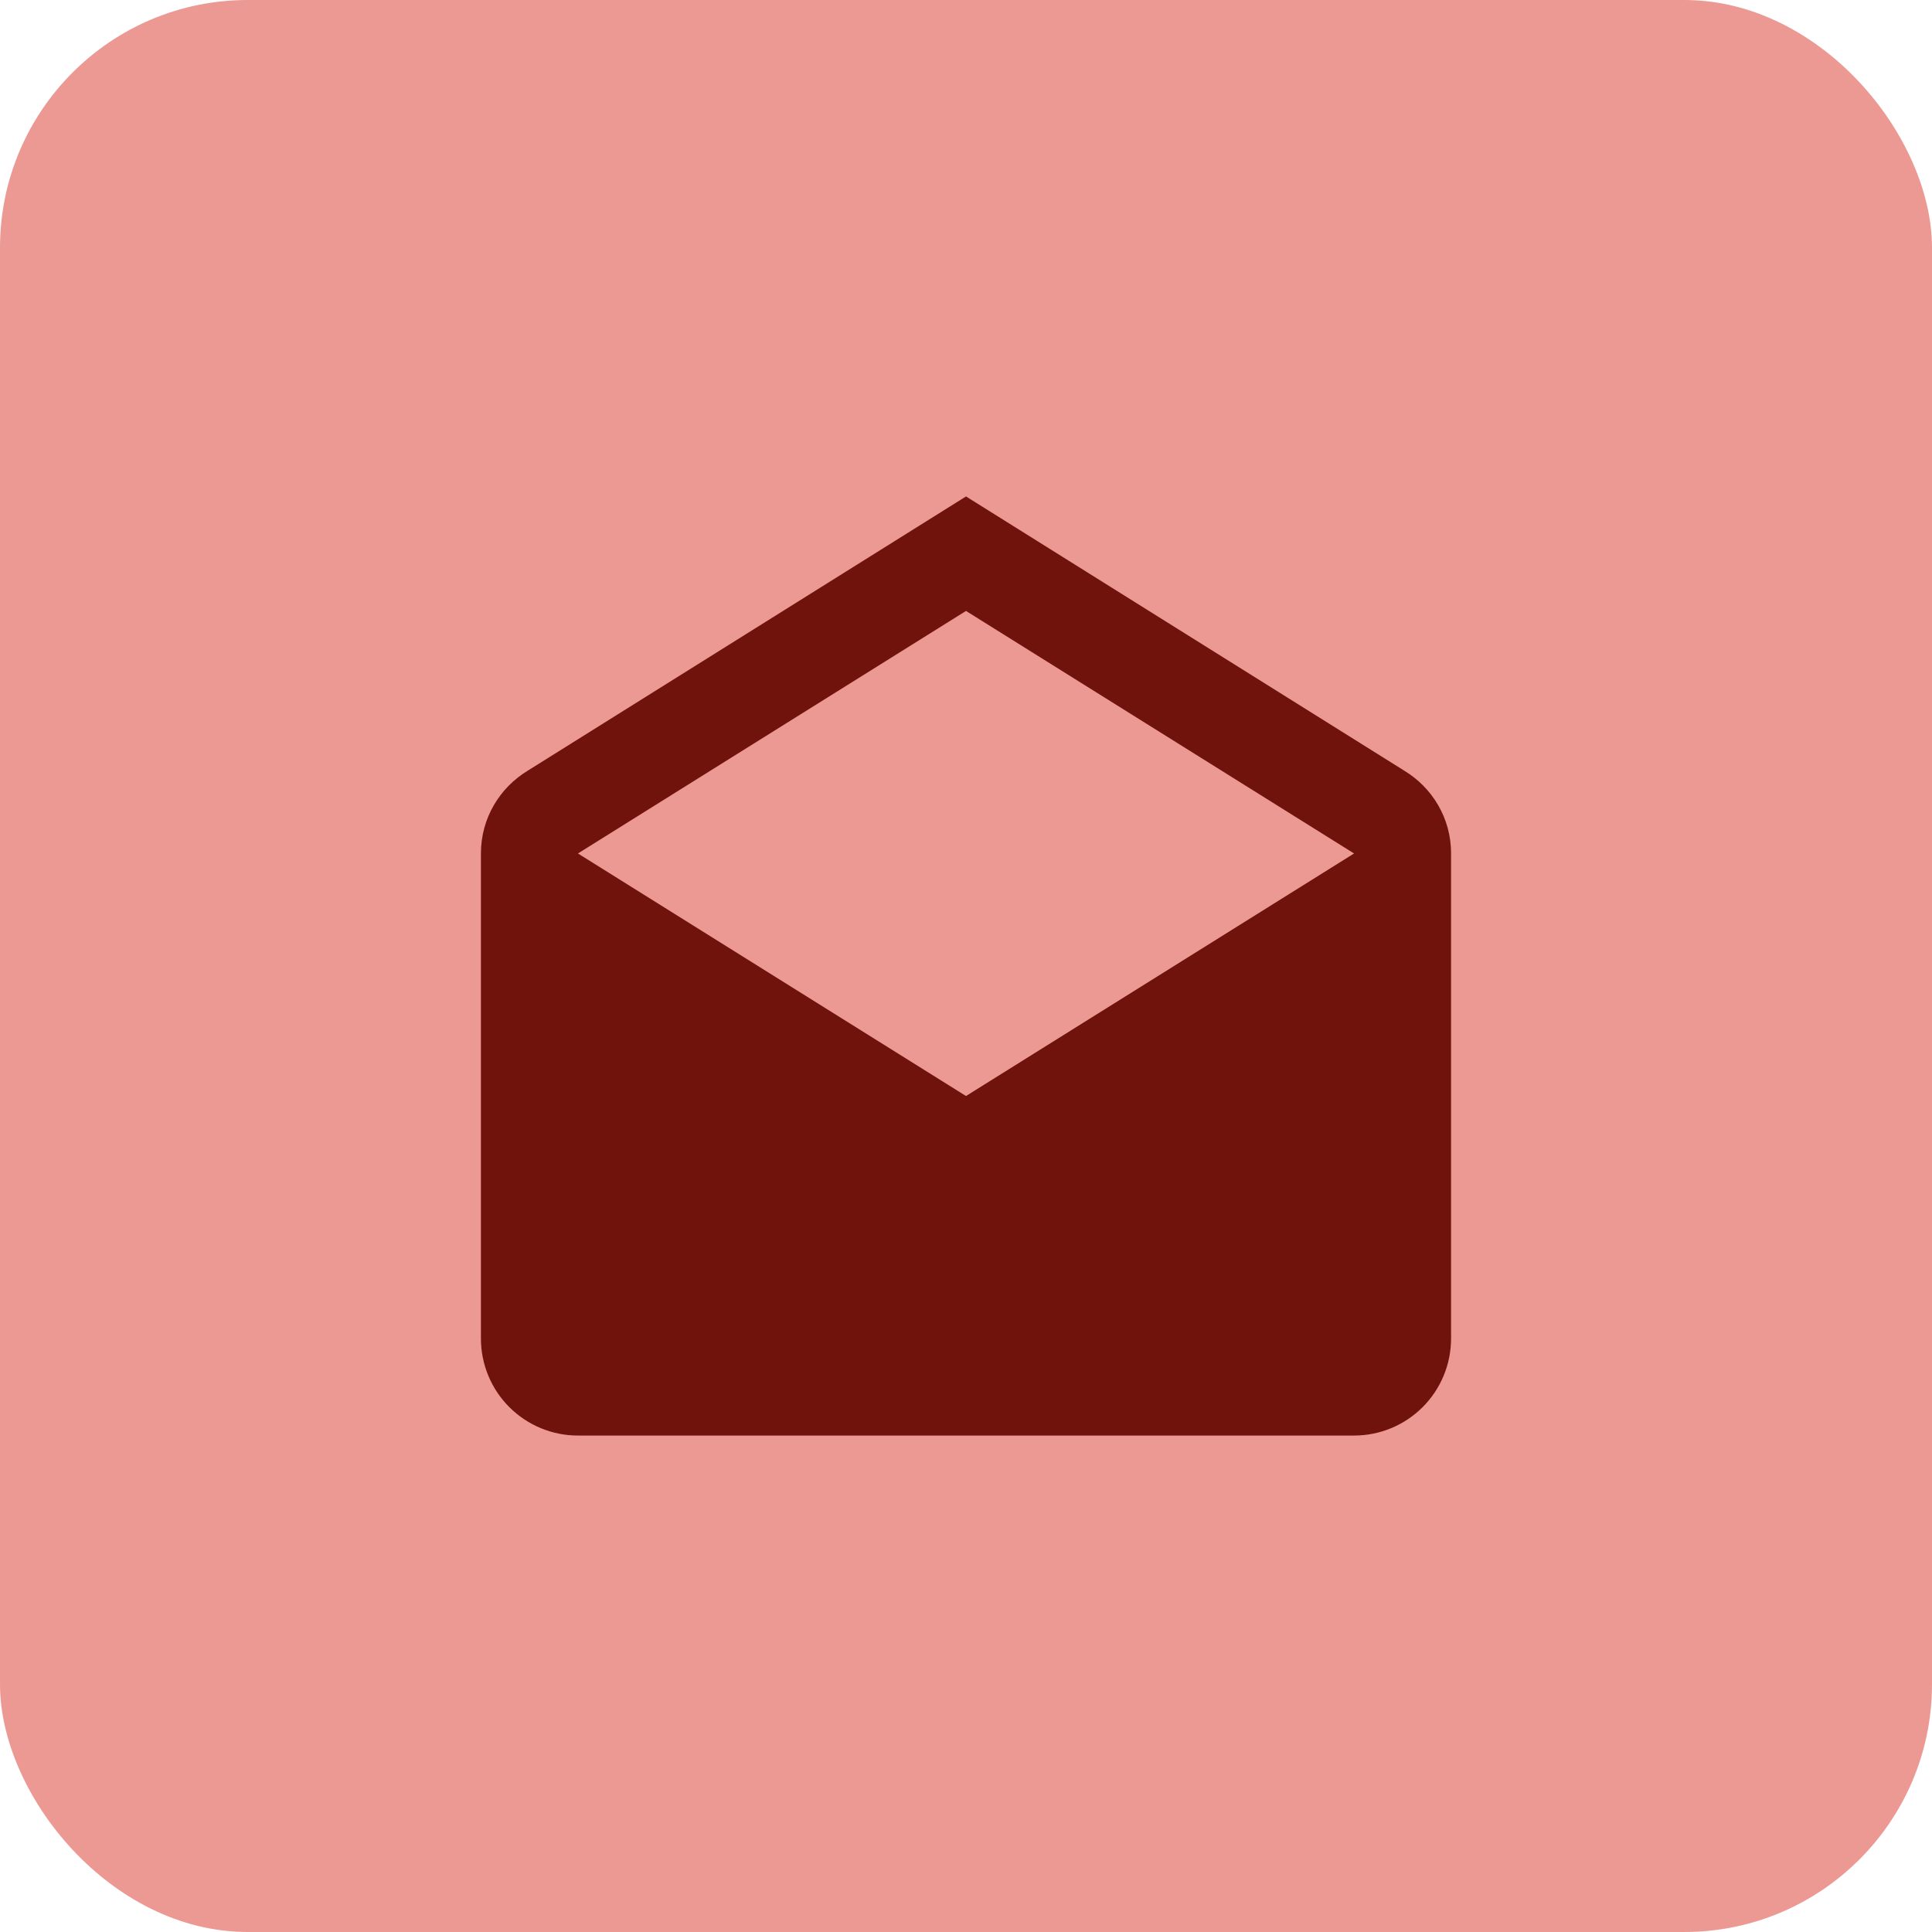 <svg xmlns="http://www.w3.org/2000/svg" id="Layer_1" viewBox="0 0 78 78"><defs><style>      .st0 {        fill: #ec9993;      }      .st1 {        fill: #6f130c;      }    </style></defs><rect class="st0" width="78" height="78" rx="10" ry="10"></rect><path class="st1" d="M23.333,34.457l15.667,9.792,15.667-9.792-15.667-9.792-15.667,9.792ZM58.583,34.457v19.583c0,1.039-.413,2.035-1.147,2.77-.735.735-1.731,1.147-2.77,1.147h-31.333c-1.039,0-2.035-.413-2.77-1.147s-1.147-1.731-1.147-2.77v-19.583c0-1.43.764-2.663,1.9-3.349l17.684-11.065,17.684,11.065c1.136.685,1.9,1.919,1.9,3.349Z"></path></svg>